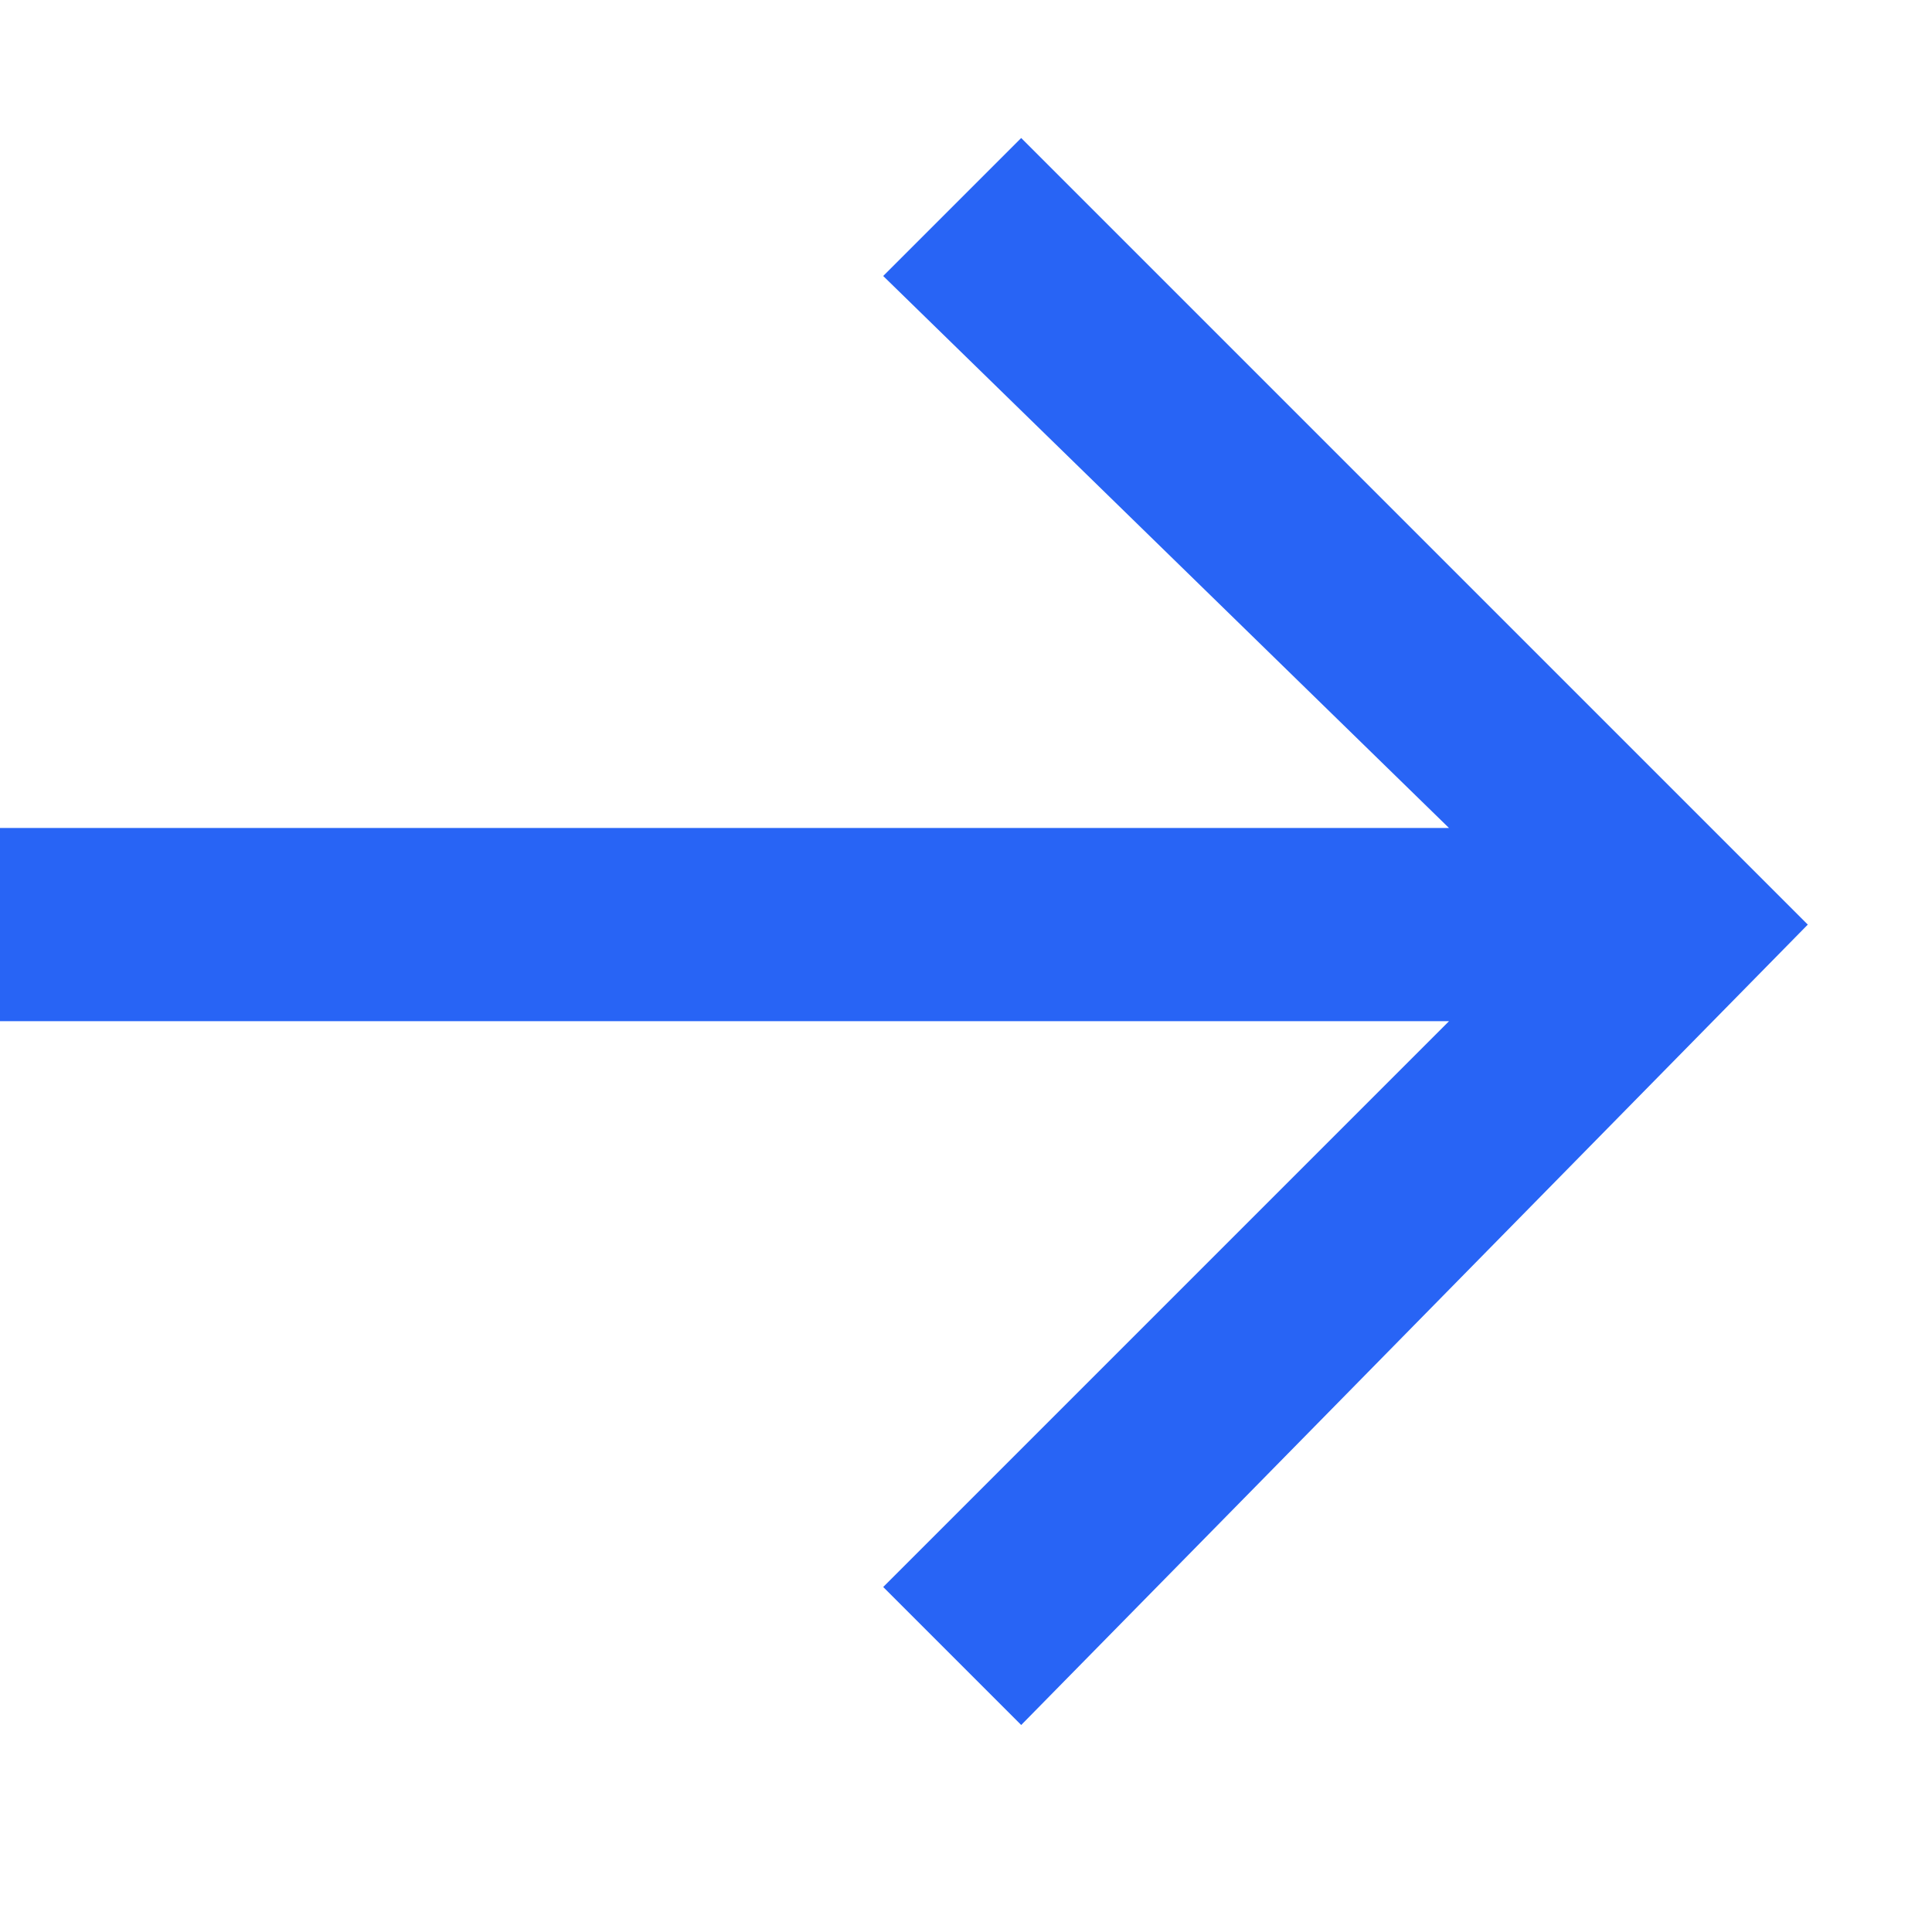 <?xml version="1.0" encoding="utf-8"?> <svg xmlns="http://www.w3.org/2000/svg" xmlns:xlink="http://www.w3.org/1999/xlink" version="1.1" id="Слой_1" x="0px" y="0px" viewBox="0 0 14 14" style="enable-background:new 0 0 14 14;" xml:space="preserve"> <style type="text/css"> .st0{fill:#2864F5;} </style> <path class="st0" d="M7.4,12.5l-1-1l4.1-4.1H0V6h10.5L6.4,2l1-1l5.7,5.7L7.4,12.5z"></path> </svg> 